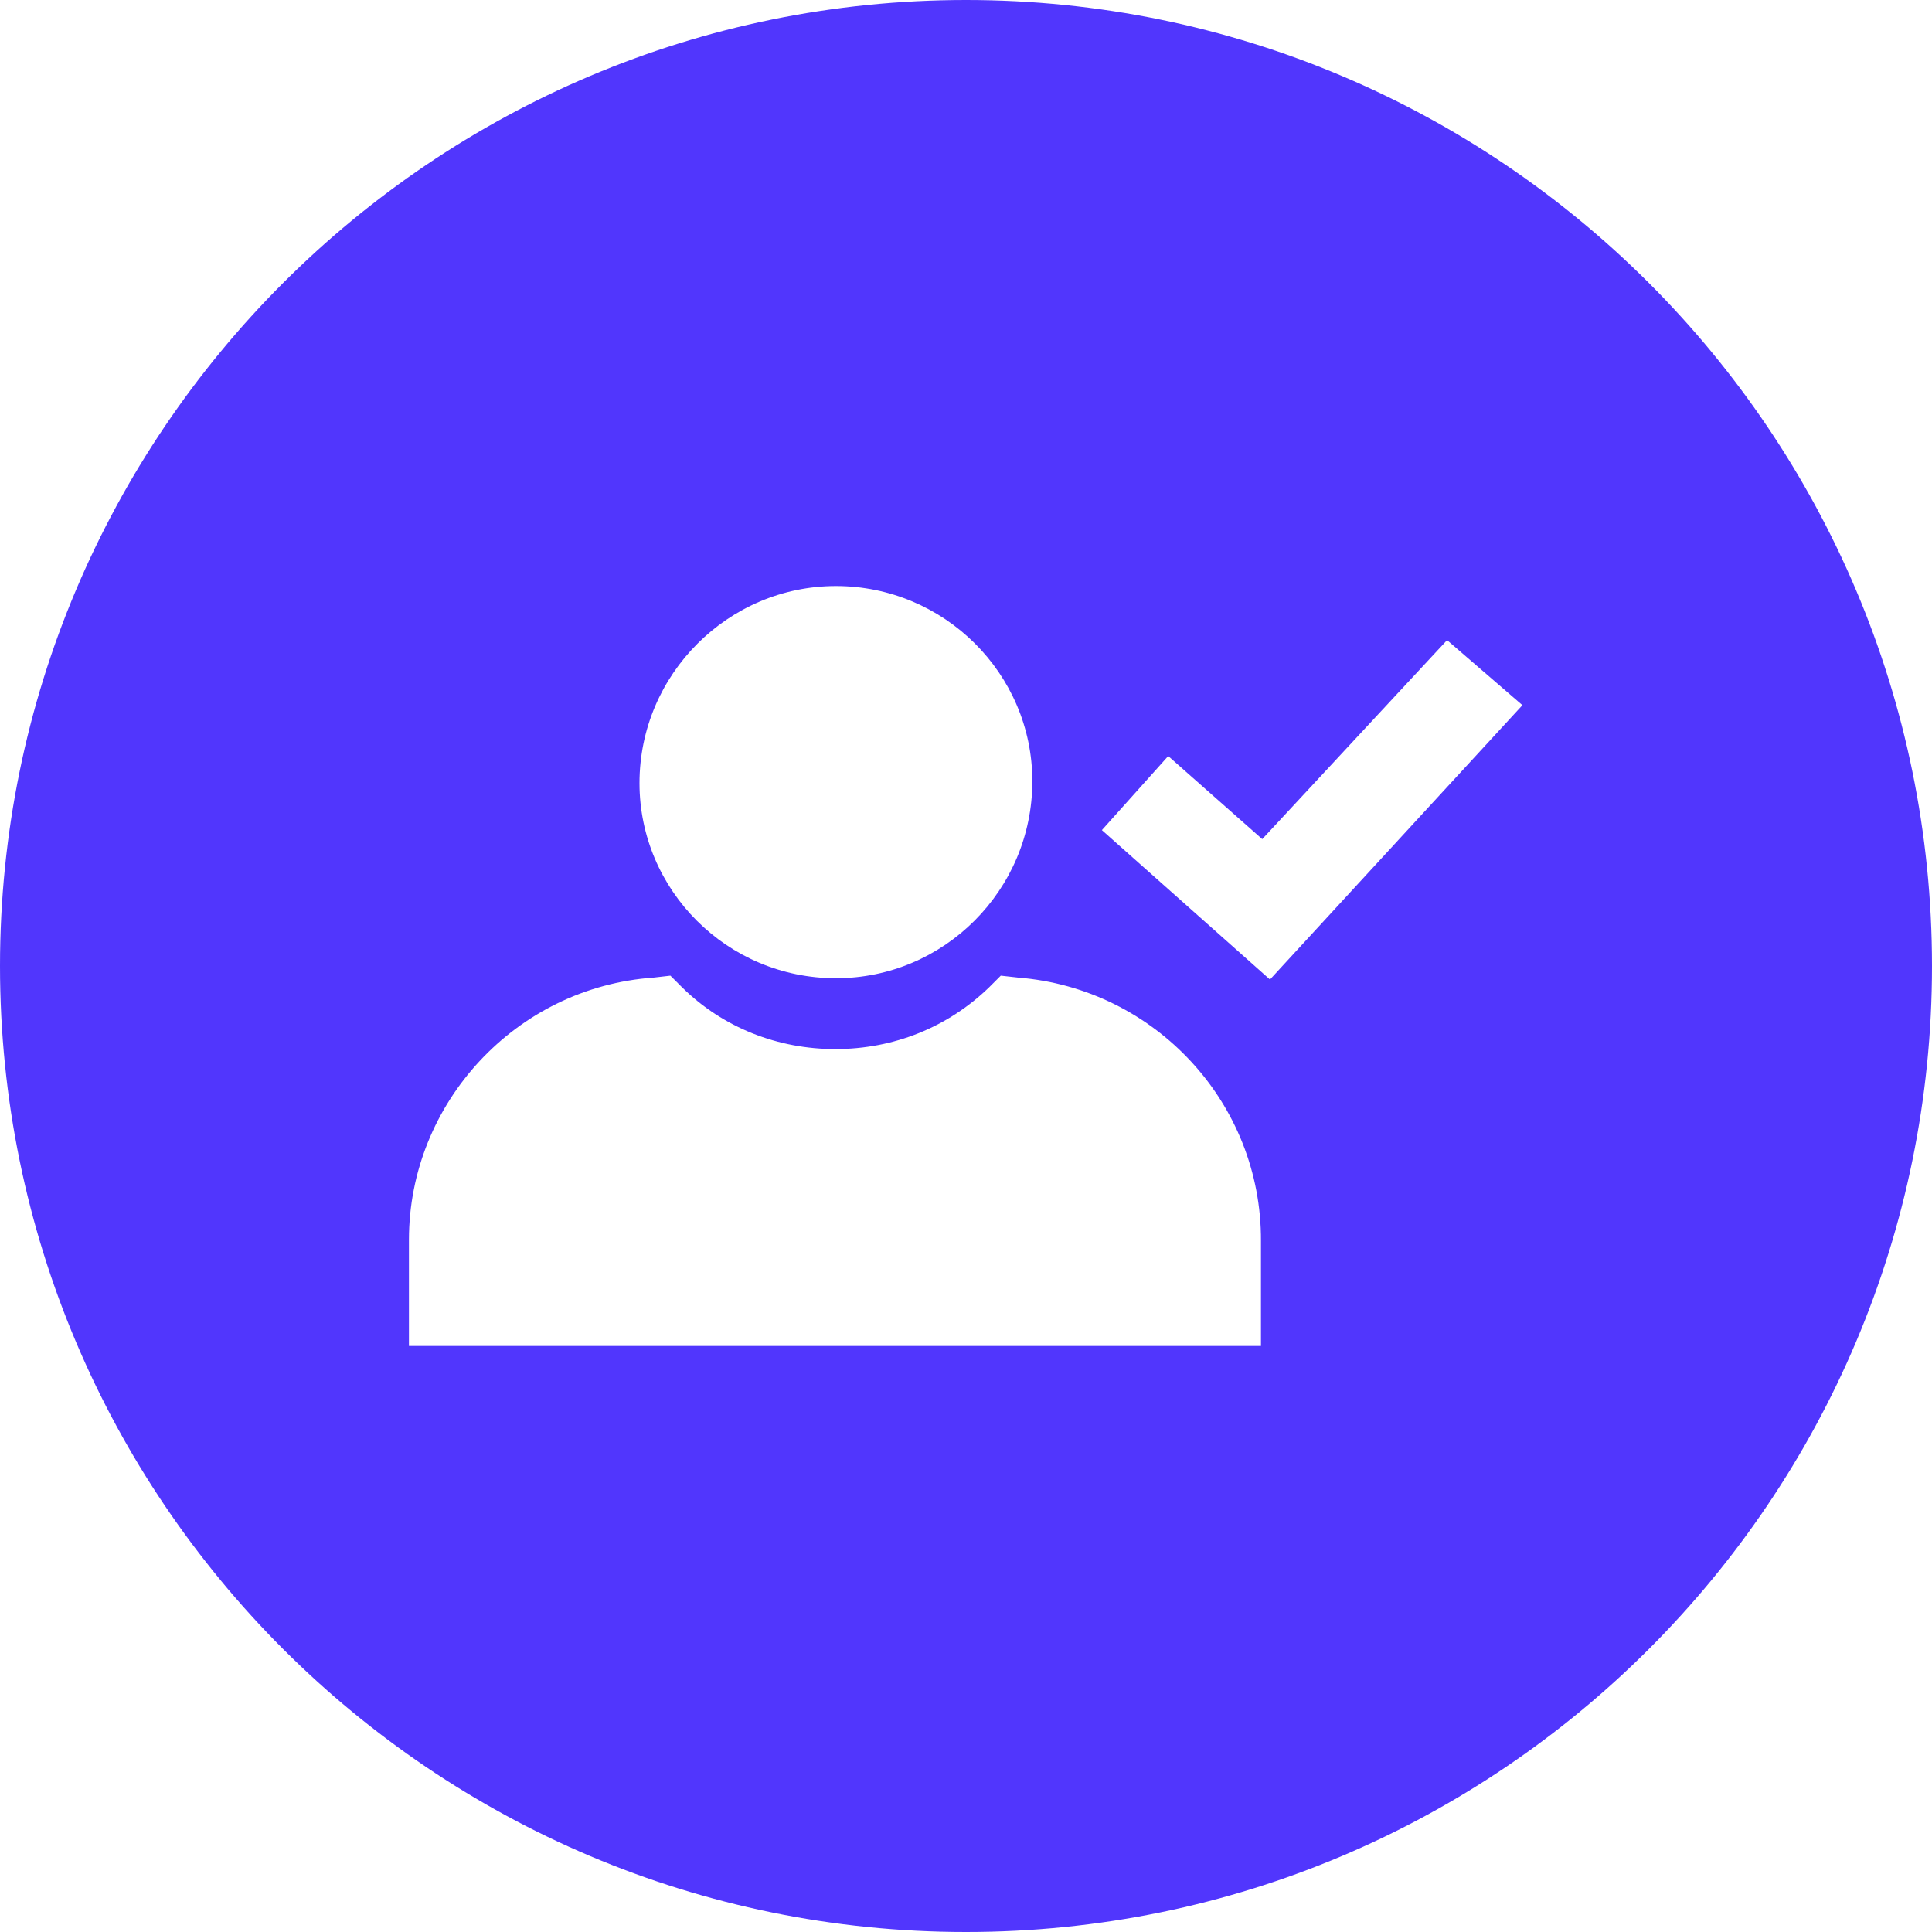 <svg xmlns="http://www.w3.org/2000/svg" width="129" height="129" viewBox="0 0 129 129" fill="none"><g clip-path="url(#clip0_1078_544)"><path fill-rule="evenodd" clip-rule="evenodd" d="M64.5 0C28.896 0 0 28.896 0 64.5C0 100.104 28.896 129 64.5 129C100.104 129 129 100.104 129 64.5C129 28.896 100.104 0 64.5 0ZM55.814 39.13C63.038 39.13 68.929 44.978 68.929 52.159C68.929 59.426 63.038 65.317 55.814 65.317C48.547 65.317 42.699 59.426 42.699 52.288C42.699 45.021 48.633 39.13 55.814 39.13ZM84.194 89.87H27.305V82.775C27.305 73.659 34.443 65.919 43.645 65.274L44.763 65.145L45.537 65.919C48.289 68.628 51.944 70.047 55.771 70.047C59.684 70.047 63.296 68.585 66.048 65.919L66.822 65.145L67.983 65.274C77.142 66.005 84.237 73.659 84.194 82.861V89.87ZM84.796 65.403L73.573 55.427L78.002 50.482L84.28 56.029L96.621 42.742L101.652 47.085L84.796 65.403Z" fill="#5136FD"></path></g><defs><clipPath id="clip0_1078_544"><rect width="129" height="129" fill="white"></rect></clipPath></defs></svg>